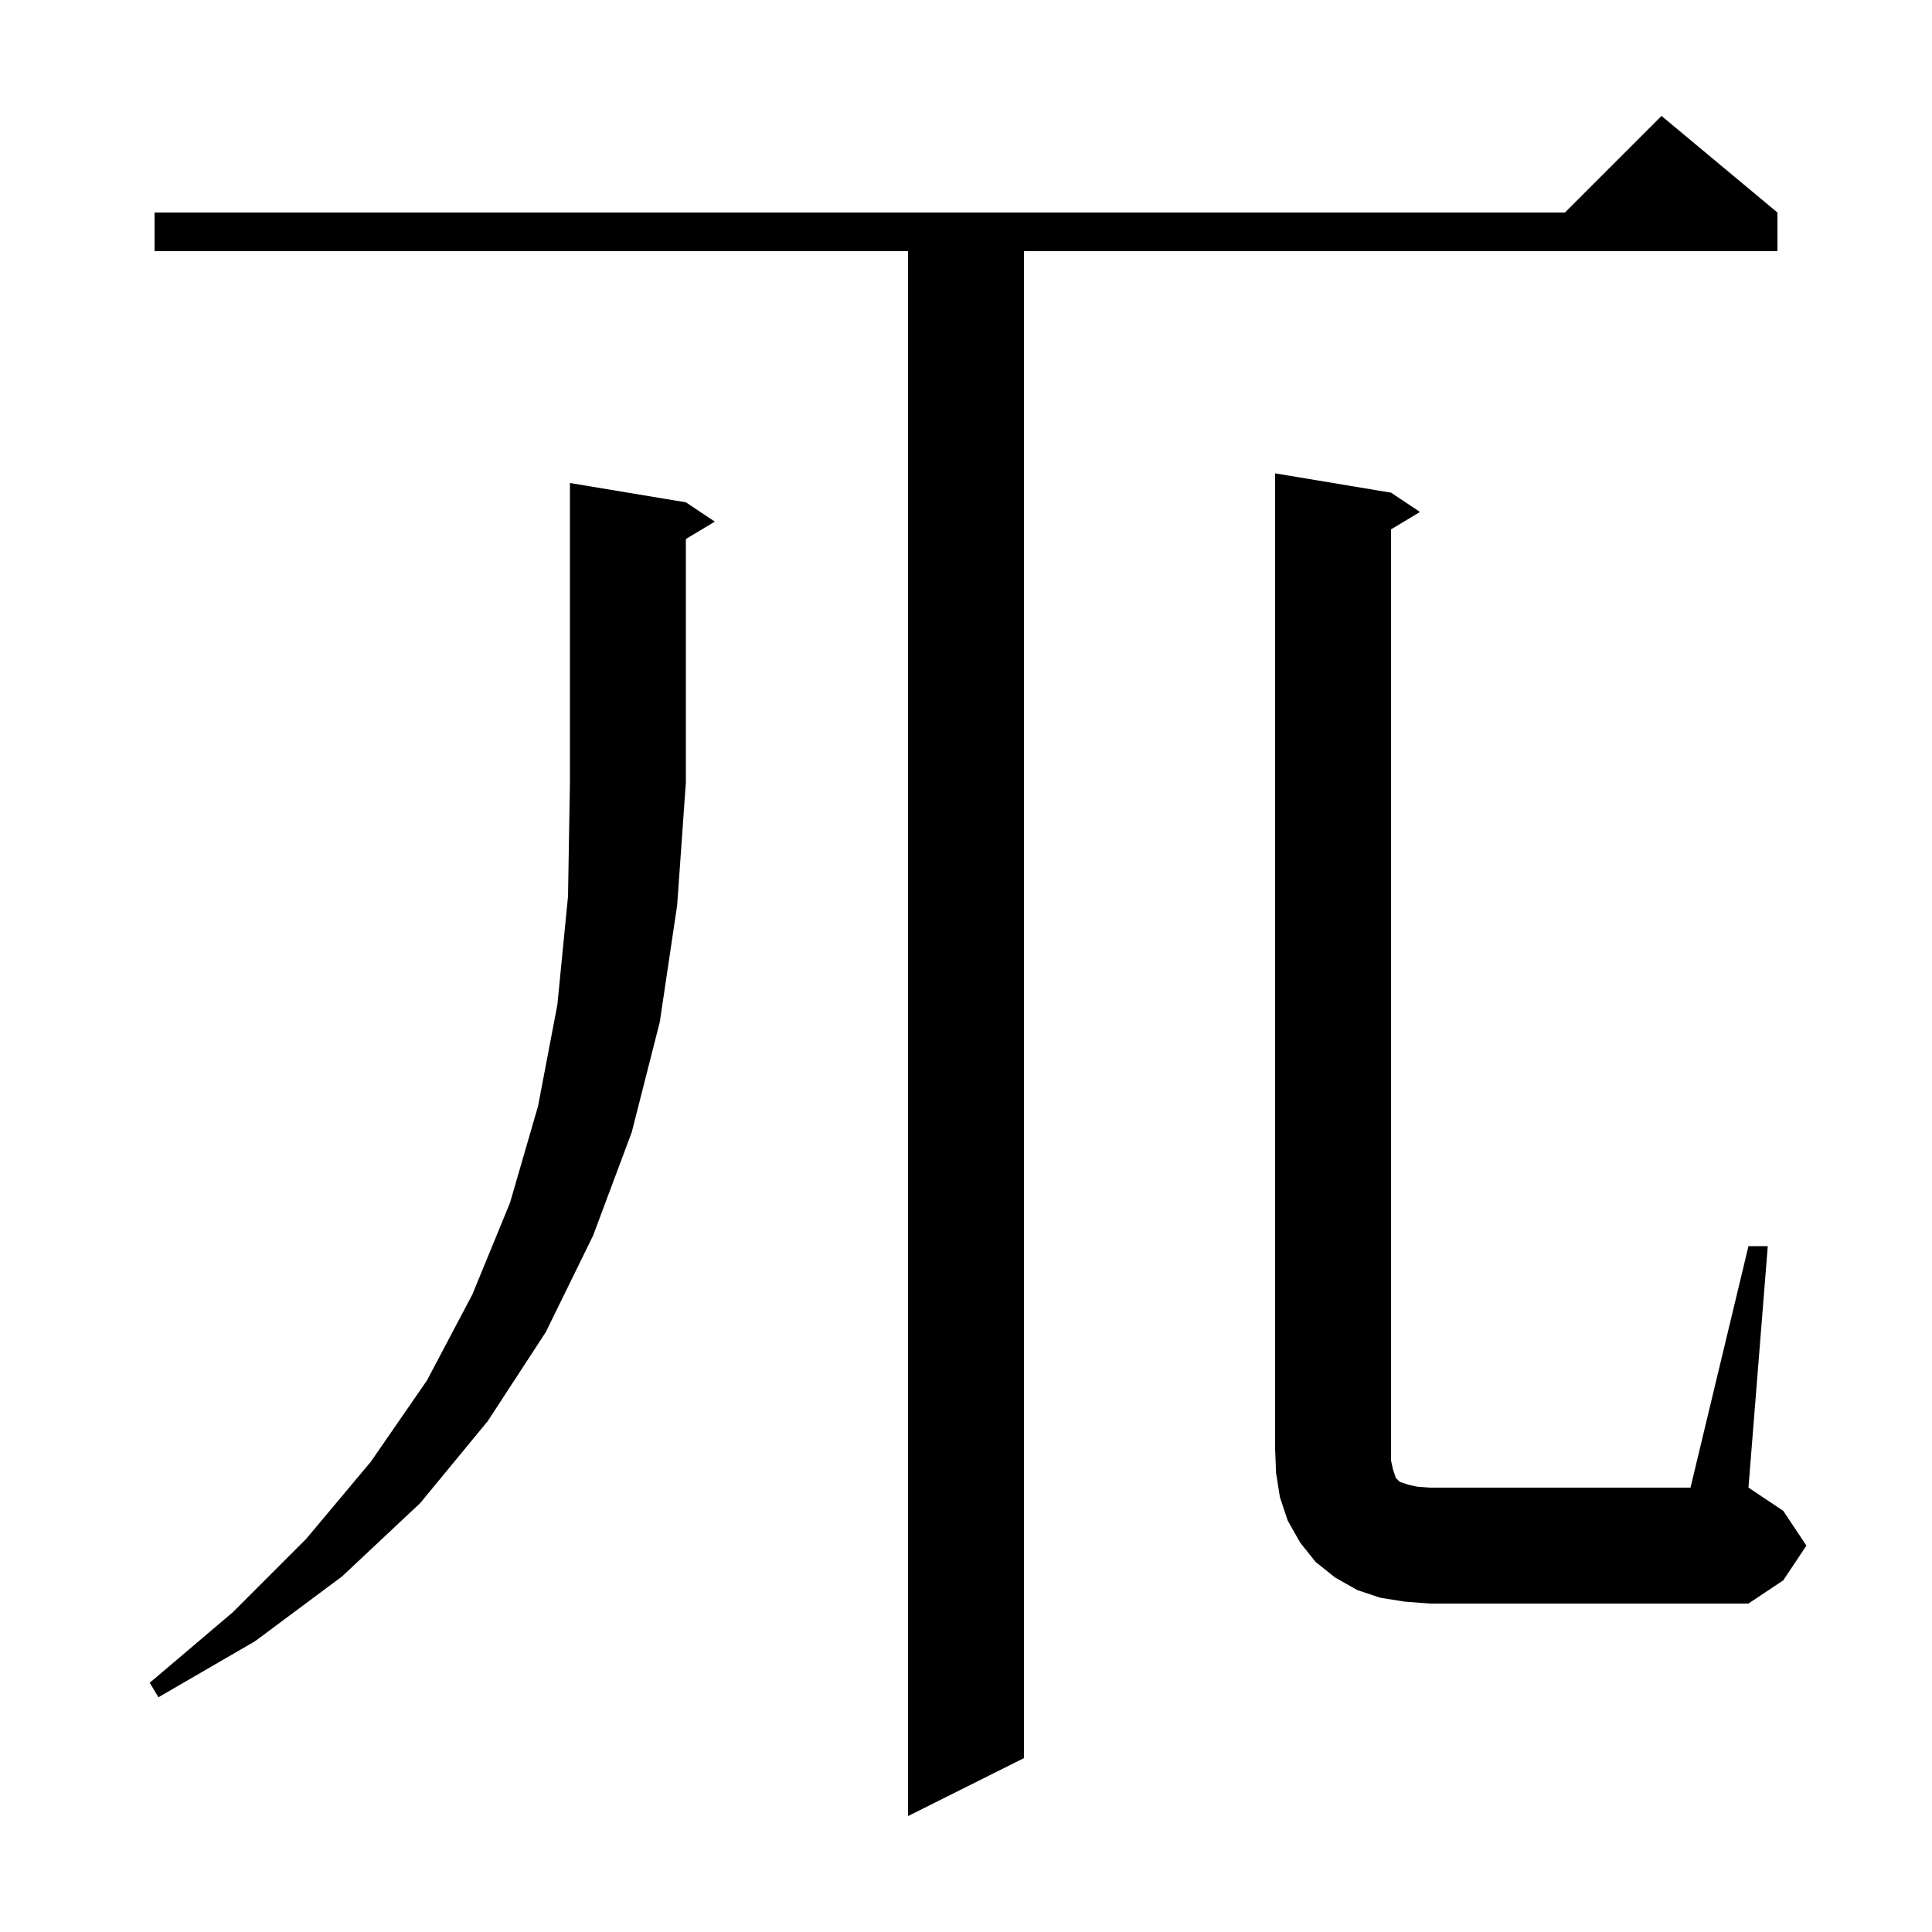 <svg xmlns="http://www.w3.org/2000/svg" xmlns:xlink="http://www.w3.org/1999/xlink" version="1.1" baseProfile="full" viewBox="0 0 200 200" width="200" height="200"><g fill="currentColor"><path d="M 184.0 22.0 L 184.0 26.0 L 106.0 26.0 L 106.0 182.0 L 94.0 188.0 L 94.0 26.0 L 16.0 26.0 L 16.0 22.0 L 162.0 22.0 L 172.0 12.0 Z M 71.0 52.0 L 74.0 54.0 L 71.0 55.8 L 71.0 81.0 L 70.1 93.7 L 68.3 105.8 L 65.4 117.2 L 61.4 127.9 L 56.5 137.9 L 50.5 147.1 L 43.5 155.6 L 35.4 163.2 L 26.4 169.9 L 16.4 175.7 L 15.5 174.2 L 24.1 166.9 L 31.7 159.3 L 38.4 151.3 L 44.2 142.9 L 48.9 134.0 L 52.8 124.5 L 55.7 114.5 L 57.7 104.0 L 58.8 92.8 L 59.0 81.0 L 59.0 50.0 Z M 145.4 165.8 L 142.9 165.4 L 140.5 164.6 L 138.2 163.3 L 136.2 161.7 L 134.6 159.7 L 133.3 157.4 L 132.5 155.0 L 132.1 152.5 L 132.0 150.0 L 132.0 49.0 L 144.0 51.0 L 147.0 53.0 L 144.0 54.8 L 144.0 151.2 L 144.2 152.1 L 144.5 153.0 L 144.9 153.4 L 145.8 153.7 L 146.7 153.9 L 148.0 154.0 L 175.0 154.0 L 181.0 129.0 L 183.0 129.0 L 181.0 154.0 L 184.6 156.4 L 187.0 160.0 L 184.6 163.6 L 181.0 166.0 L 148.0 166.0 Z "/></g></svg>